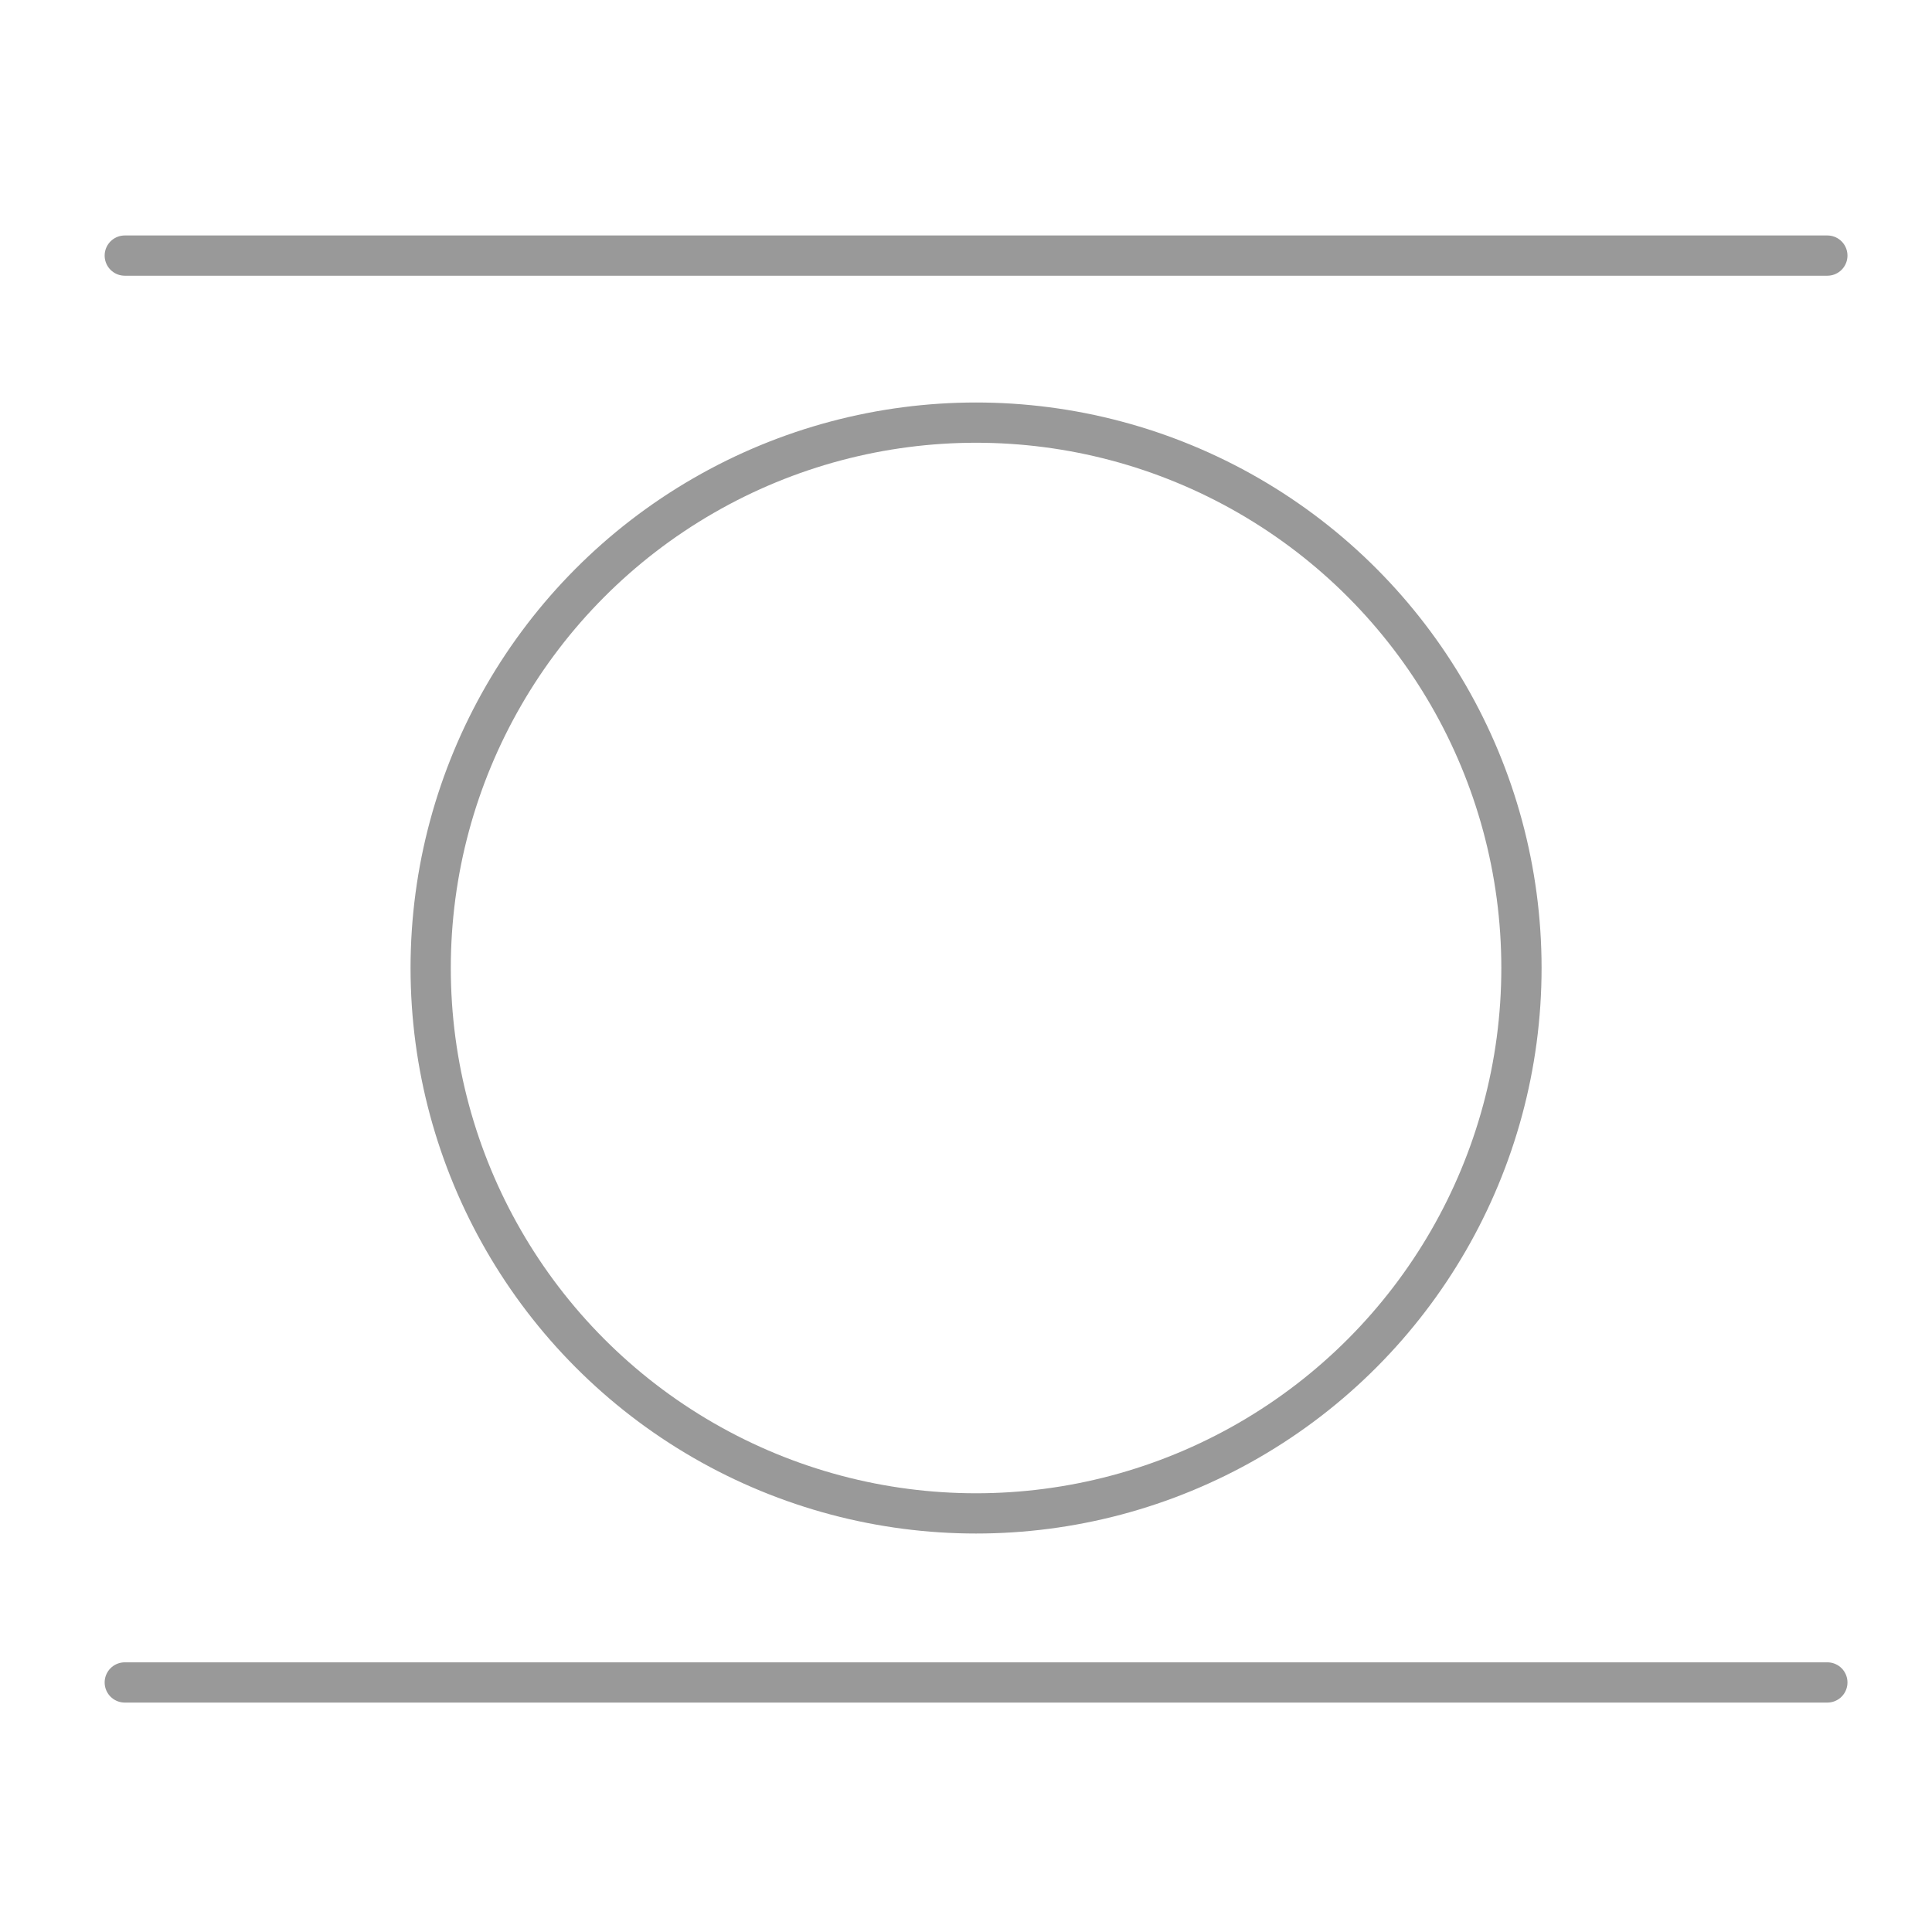 <?xml version="1.0" encoding="UTF-8"?>
<svg xmlns="http://www.w3.org/2000/svg" version="1.1" viewBox="0 0 96 96">
  <defs>
    <style>
      .cls-1 {
        fill: none;
        stroke: #999;
        stroke-linecap: round;
        stroke-linejoin: round;
        stroke-width: 2px;
      }
    </style>
  </defs>
  <!-- Generator: Adobe Illustrator 28.6.0, SVG Export Plug-In . SVG Version: 1.2.0 Build 709)  -->
  <g>
    <g id="Kreis">
      <circle class="cls-1" cx="48.5" cy="48.1" r="27.1"/>
      <line class="cls-1" x1="6.2" y1="12.7" x2="90.8" y2="12.7"/>
      <line class="cls-1" x1="6.2" y1="83.6" x2="90.8" y2="83.6"/>
    </g>
  </g>
</svg>